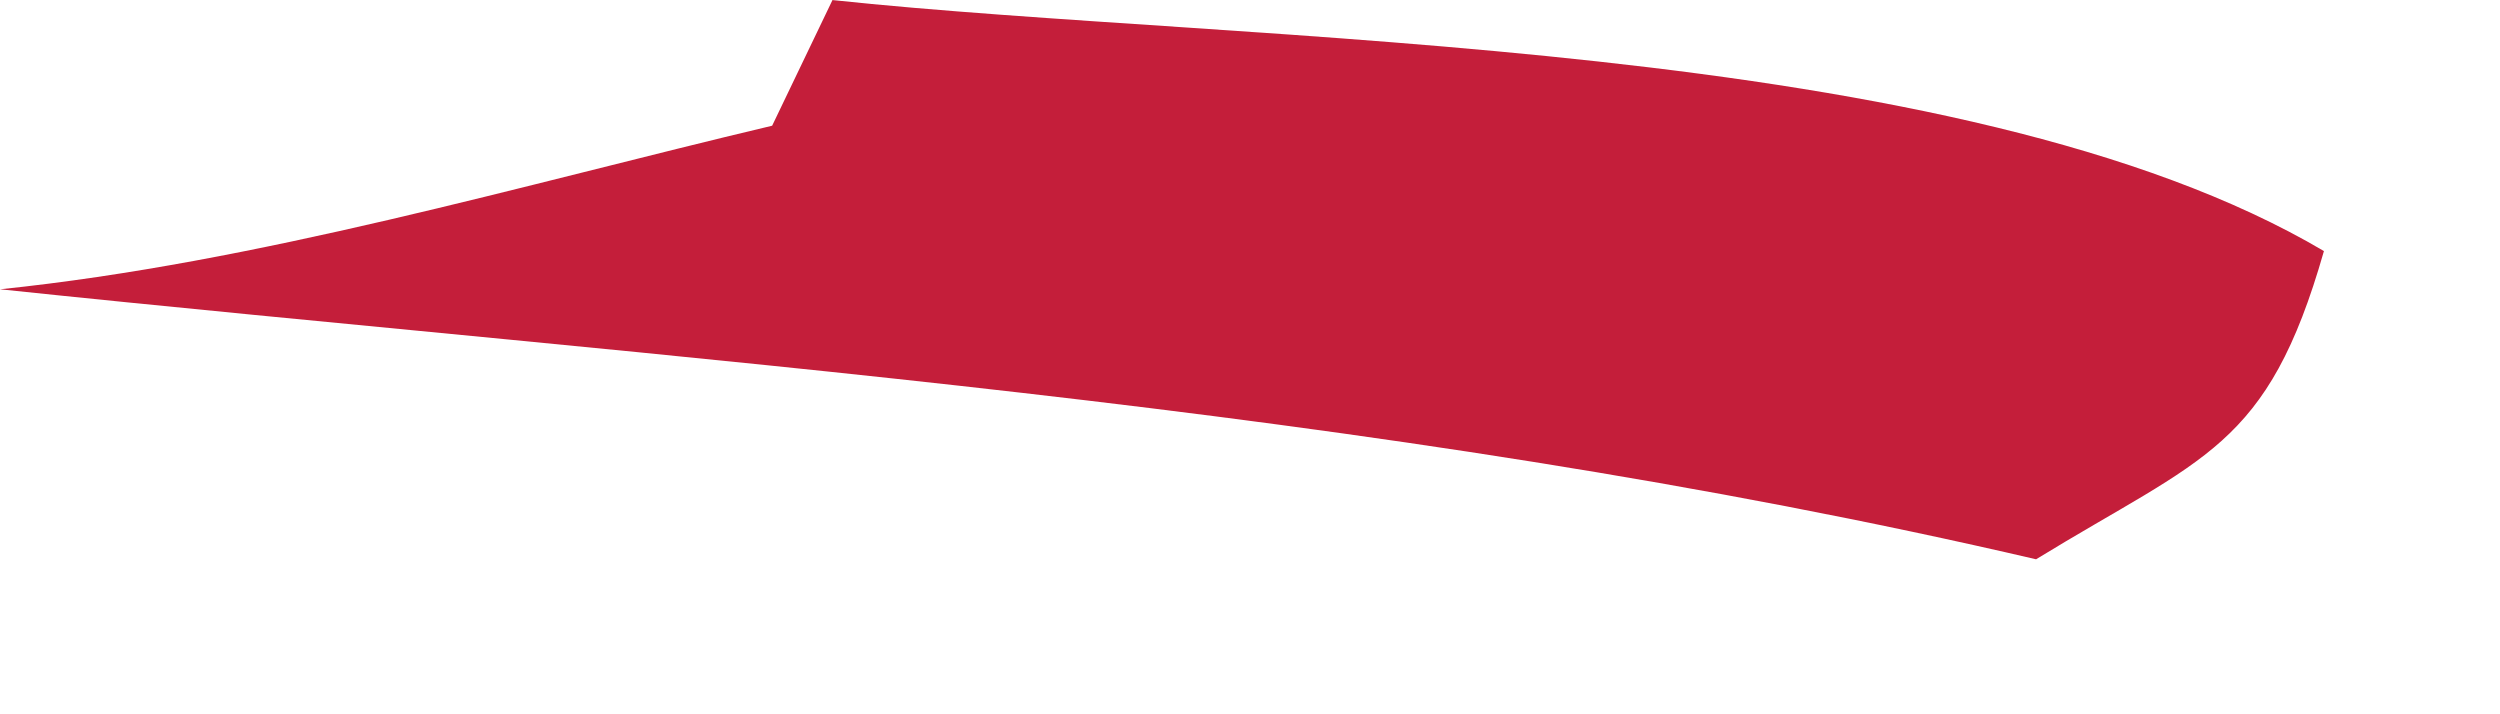 <?xml version="1.0" encoding="utf-8"?>
<svg xmlns="http://www.w3.org/2000/svg" fill="none" height="100%" overflow="visible" preserveAspectRatio="none" style="display: block;" viewBox="0 0 7 2" width="100%">
<path d="M2.329 0C3.503 0.125 5.486 0.1 6.507 0.703C6.349 1.256 6.171 1.278 5.701 1.566C3.842 1.133 1.895 1.009 0 0.81C0.724 0.735 1.454 0.52 2.162 0.352L2.331 0H2.329Z" fill="#C41E3A" id="Vector"/>
</svg>